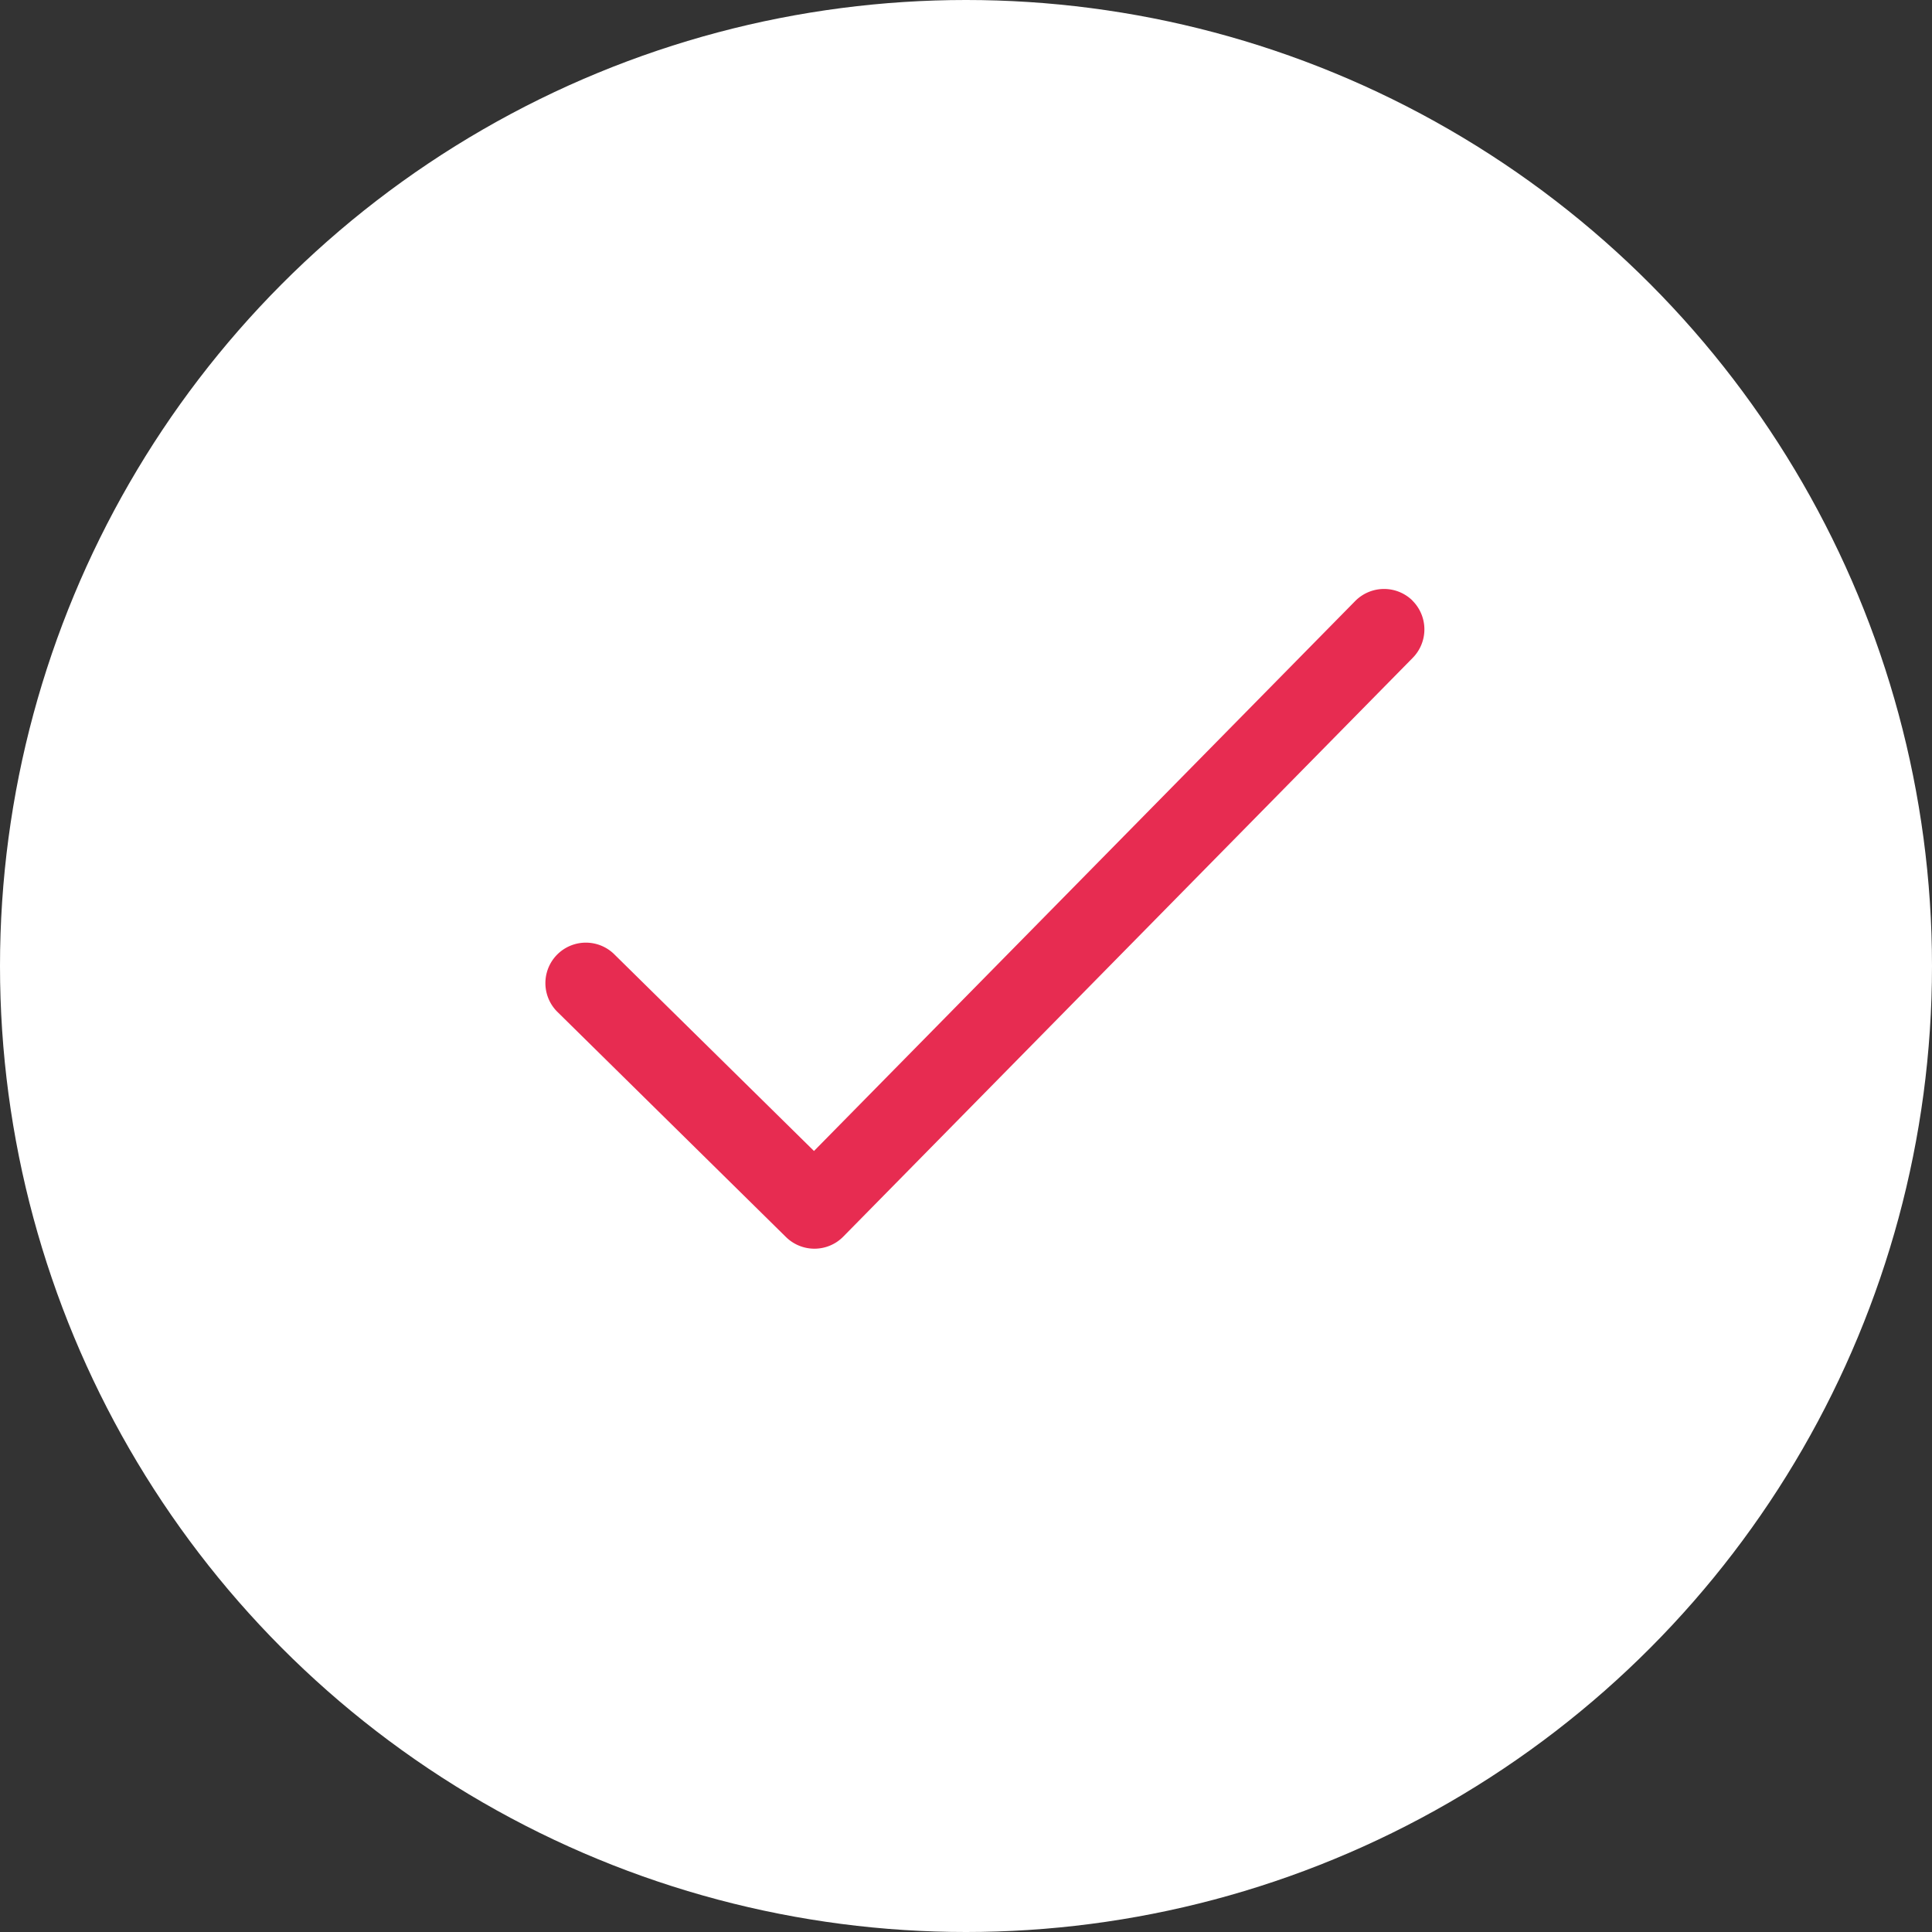 <svg height="100" viewBox="0 0 100 100" width="100" xmlns="http://www.w3.org/2000/svg"><rect x="0" y="0" width="100" height="100" fill="#333333" stroke="none"/><circle cx="50" cy="50" fill="#fff" r="50"/><path d="m100.681 93.653a2.1 2.1 0 0 0 -2.962.024l-28.014 28.467-10.37-10.213a2.095 2.095 0 0 0 -2.939 2.985l11.861 11.684a2.1 2.1 0 0 0 2.641.245 2.145 2.145 0 0 0 .322-.268l29.48-29.962a2.1 2.1 0 0 0 -.024-2.962" fill="#e72c51" transform="translate(-27.573 -62.569)"/></svg>